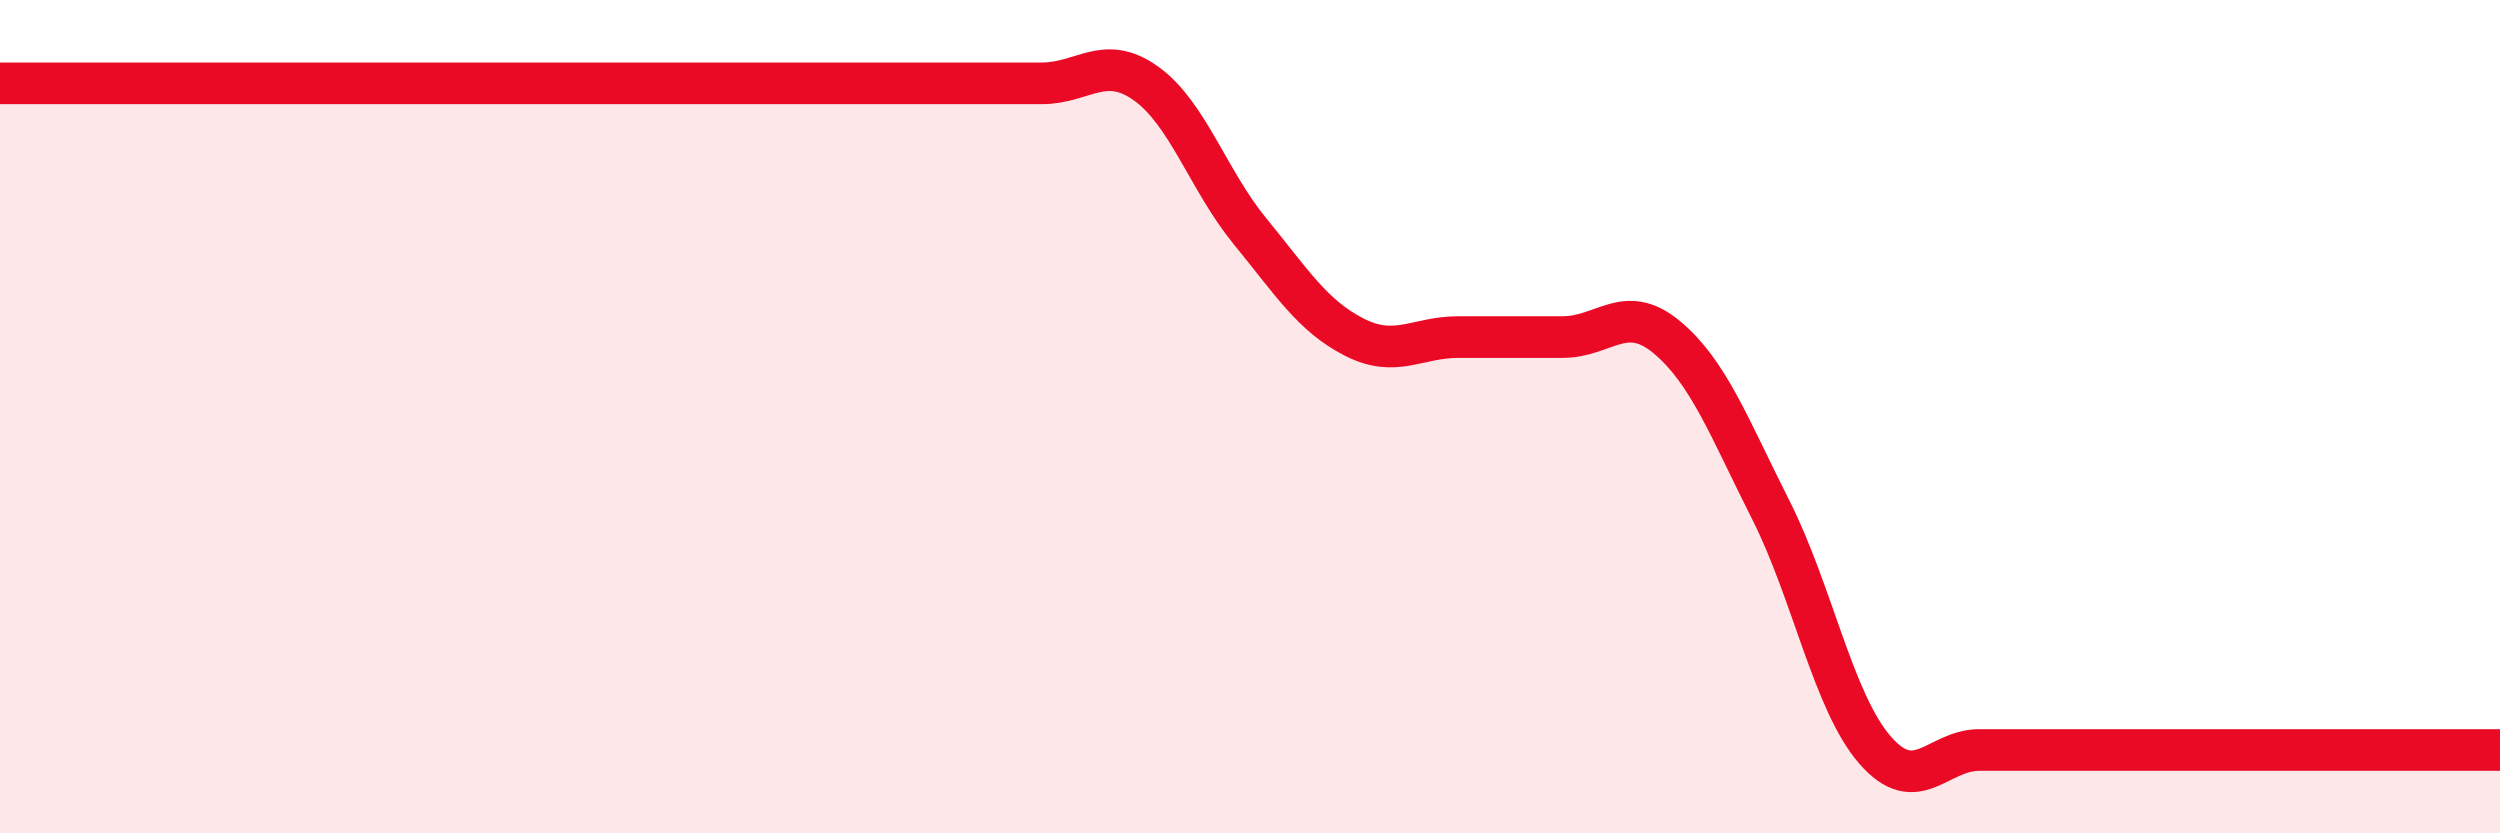 
    <svg width="60" height="20" viewBox="0 0 60 20" xmlns="http://www.w3.org/2000/svg">
      <path
        d="M 0,2 C 0.5,2 1.5,2 2.5,2 C 3.5,2 4,2 5,2 C 6,2 6.5,2 7.5,2 C 8.5,2 9,2 10,2 C 11,2 11.5,2 12.5,2 C 13.5,2 14,2 15,2 C 16,2 16.5,2 17.5,2 C 18.5,2 19,2 20,2 C 21,2 21.5,2 22.5,2 C 23.5,2 24,2 25,2 C 26,2 26.5,1.29 27.5,2 C 28.5,2.71 29,4.33 30,5.55 C 31,6.77 31.5,7.58 32.5,8.09 C 33.5,8.6 34,8.09 35,8.09 C 36,8.09 36.5,8.09 37.5,8.09 C 38.5,8.09 39,7.26 40,8.09 C 41,8.92 41.5,10.26 42.5,12.24 C 43.5,14.22 44,16.85 45,18 C 46,19.15 46.5,18 47.5,18 C 48.5,18 49,18 50,18 C 51,18 51.5,18 52.5,18 C 53.5,18 53.5,18 55,18 C 56.5,18 59,18 60,18L60 20L0 20Z"
        fill="#EB0A25"
        opacity="0.1"
        stroke-linecap="round"
        stroke-linejoin="round"
      />
      <path
        d="M 0,2 C 0.5,2 1.5,2 2.5,2 C 3.5,2 4,2 5,2 C 6,2 6.5,2 7.5,2 C 8.5,2 9,2 10,2 C 11,2 11.5,2 12.5,2 C 13.5,2 14,2 15,2 C 16,2 16.5,2 17.5,2 C 18.5,2 19,2 20,2 C 21,2 21.5,2 22.5,2 C 23.5,2 24,2 25,2 C 26,2 26.5,1.29 27.5,2 C 28.5,2.71 29,4.33 30,5.55 C 31,6.77 31.5,7.58 32.5,8.09 C 33.5,8.6 34,8.09 35,8.09 C 36,8.09 36.5,8.09 37.5,8.09 C 38.5,8.09 39,7.26 40,8.09 C 41,8.92 41.5,10.26 42.5,12.24 C 43.5,14.22 44,16.85 45,18 C 46,19.15 46.5,18 47.5,18 C 48.5,18 49,18 50,18 C 51,18 51.5,18 52.5,18 C 53.5,18 53.5,18 55,18 C 56.5,18 59,18 60,18"
        stroke="#EB0A25"
        stroke-width="1"
        fill="none"
        stroke-linecap="round"
        stroke-linejoin="round"
      />
    </svg>
  
